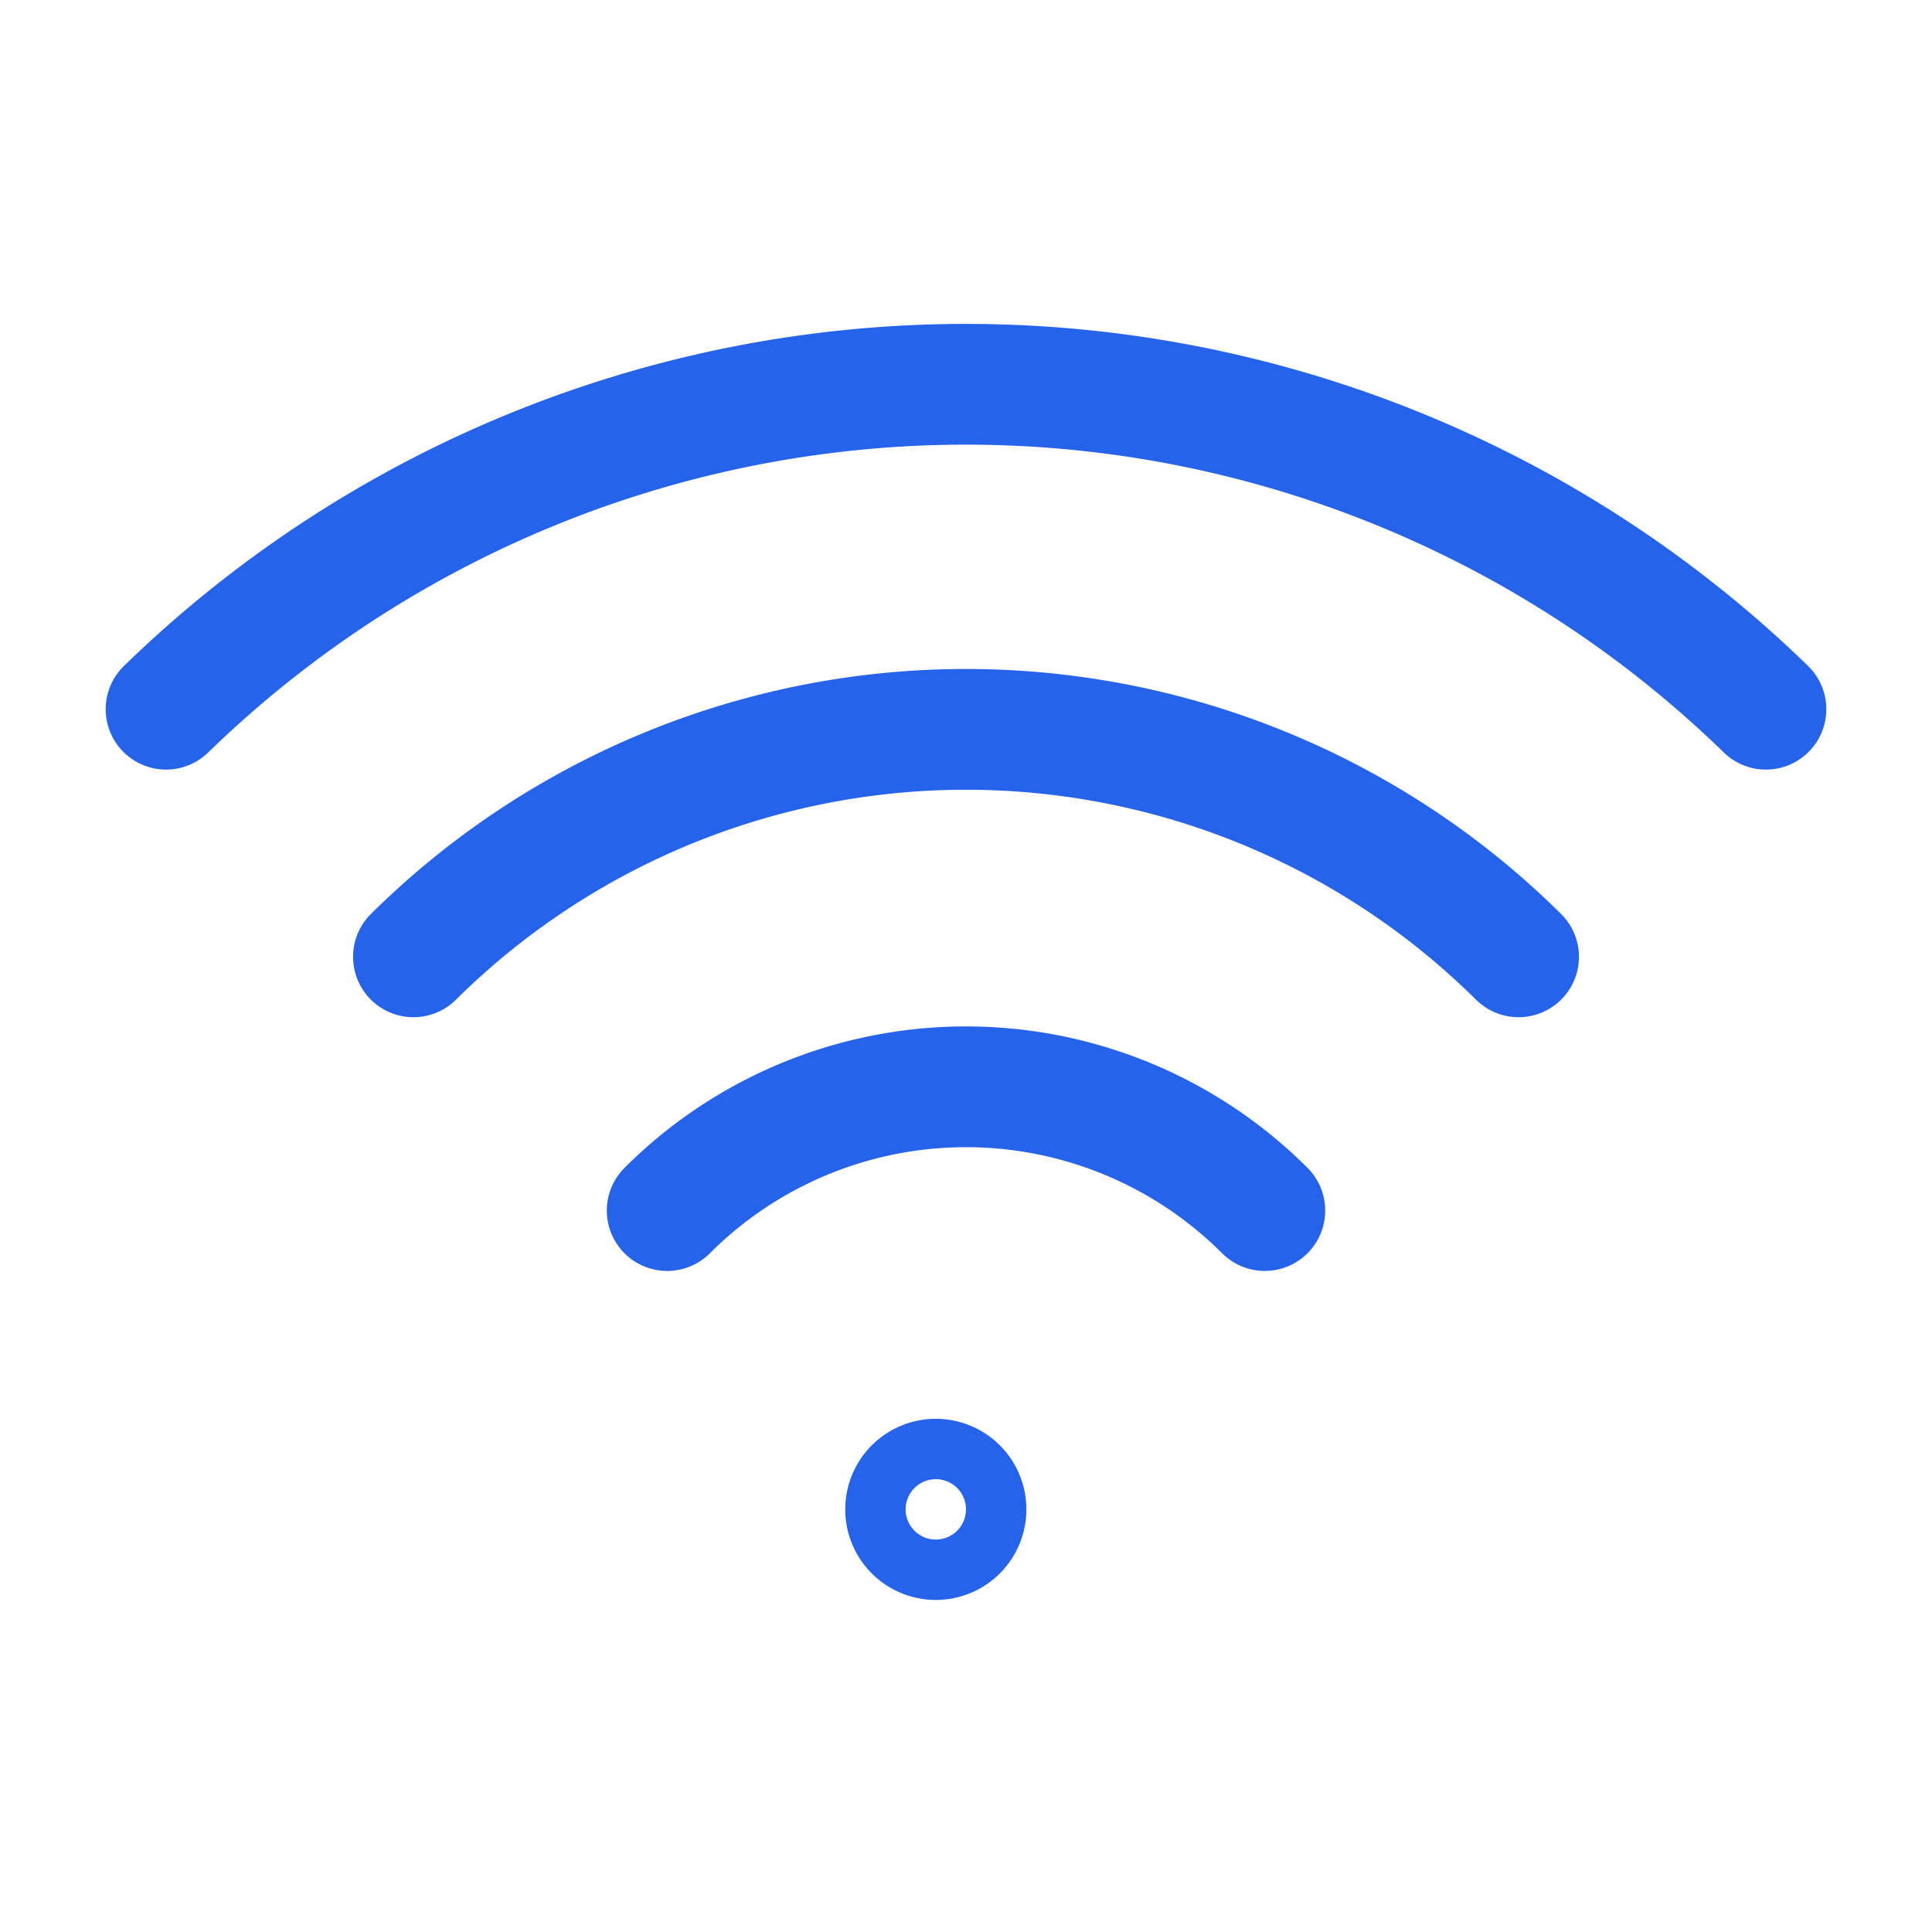 <svg xmlns="http://www.w3.org/2000/svg" width="24" height="24" viewBox="0 0 24 24" fill="none" stroke="currentColor" stroke-width="1.5" style="color: #2563eb"><path stroke-linecap="round" stroke-linejoin="round" d="M8.288 15.038a5.25 5.25 0 0 1 7.424 0M5.136 11.886a9.75 9.75 0 0 1 13.728 0M2.063 8.81a14.25 14.25 0 0 1 19.874 0M12 18.75a.375.375 0 1 1-.75 0 .375.375 0 0 1 .75 0Z"></path></svg>